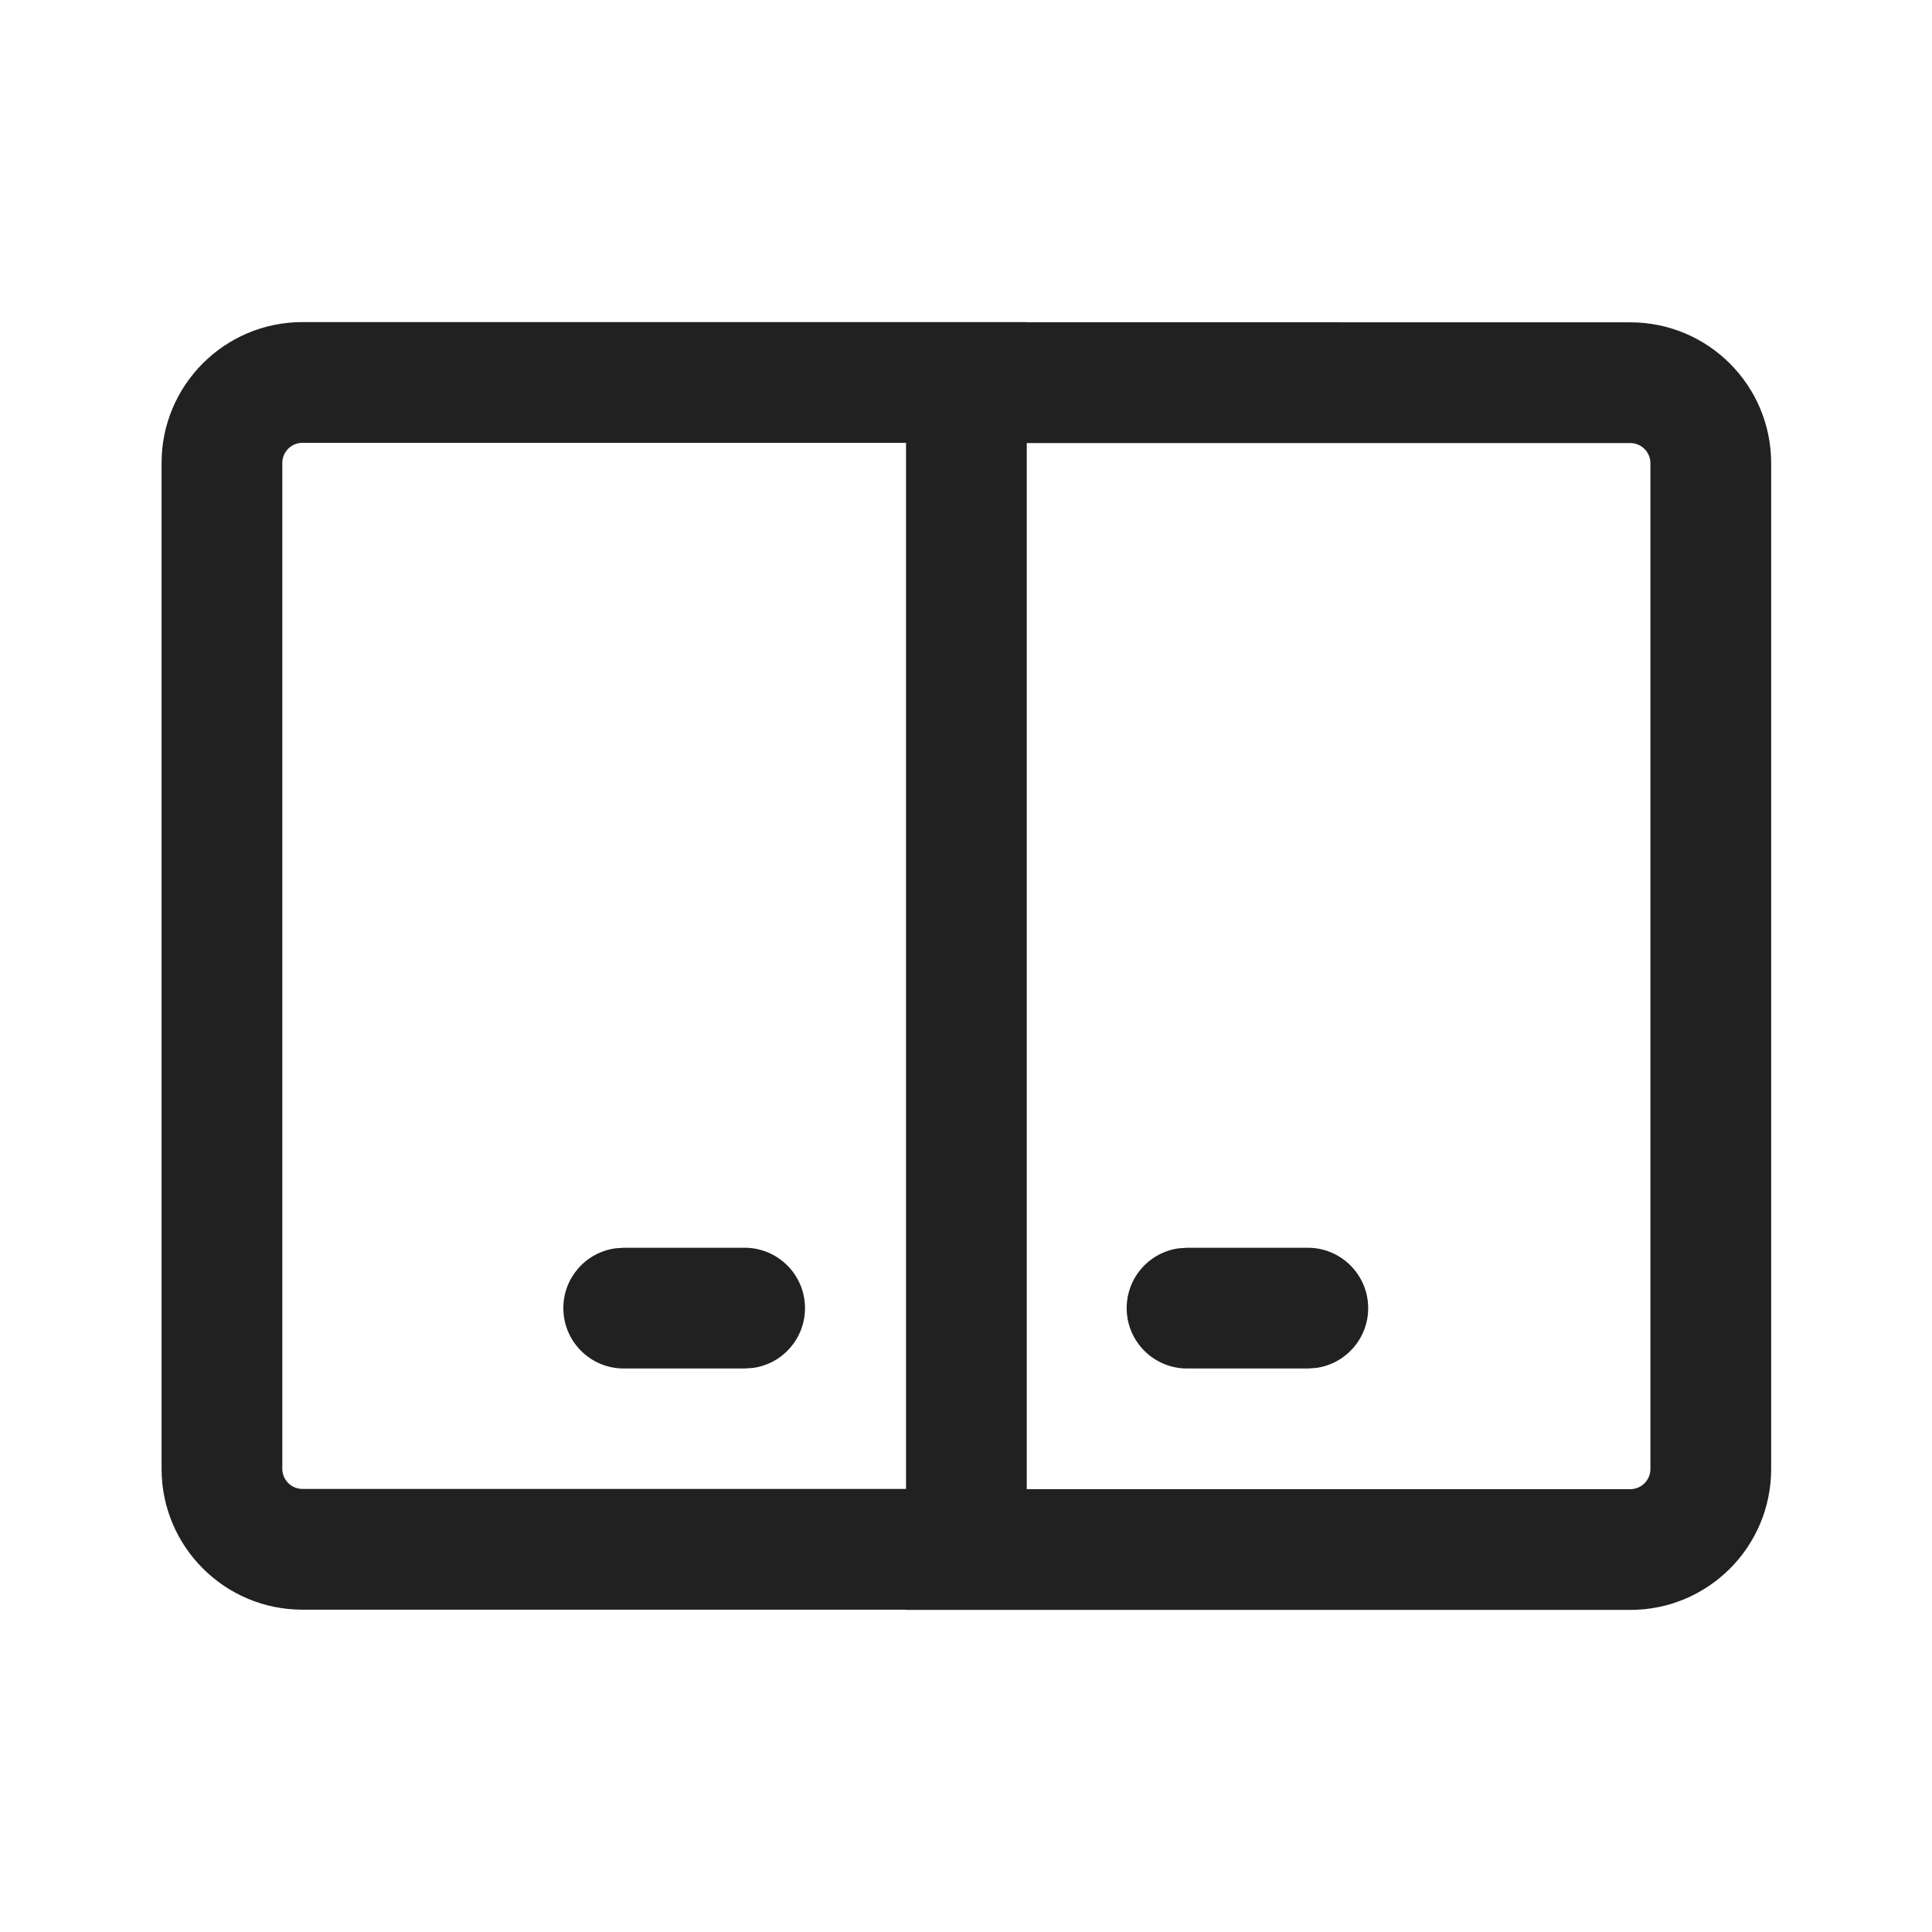 <svg xmlns="http://www.w3.org/2000/svg" fill="none" viewBox="0 0 24 24" height="800px" width="800px">
<path fill="#212121" d="M12.755 4.001L12.754 4.003L20.252 4.004C21.219 4.004 22.002 4.787 22.002 5.754V18.249C22.002 19.215 21.219 19.999 20.252 19.999H11.255L11.254 19.996L3.757 19.996C2.791 19.996 2.007 19.213 2.007 18.246V5.751C2.007 4.785 2.791 4.001 3.757 4.001H12.755ZM20.252 5.504H12.755V18.499H20.252C20.39 18.499 20.502 18.387 20.502 18.249V5.754C20.502 5.616 20.39 5.504 20.252 5.504ZM11.255 5.501H3.757C3.619 5.501 3.507 5.613 3.507 5.751V18.246C3.507 18.384 3.619 18.496 3.757 18.496H11.255V5.501ZM14.746 15.5H16.246C16.66 15.5 16.996 15.836 16.996 16.25C16.996 16.63 16.714 16.944 16.348 16.993L16.246 17H14.746C14.332 17 13.996 16.664 13.996 16.25C13.996 15.87 14.278 15.556 14.644 15.507L14.746 15.5H16.246H14.746ZM7.748 15.5H9.25C9.664 15.5 10 15.836 10 16.25C10 16.63 9.718 16.944 9.352 16.993L9.25 17H7.748C7.334 17 6.998 16.664 6.998 16.25C6.998 15.87 7.28 15.556 7.647 15.507L7.748 15.5H9.25H7.748Z"></path>
</svg>